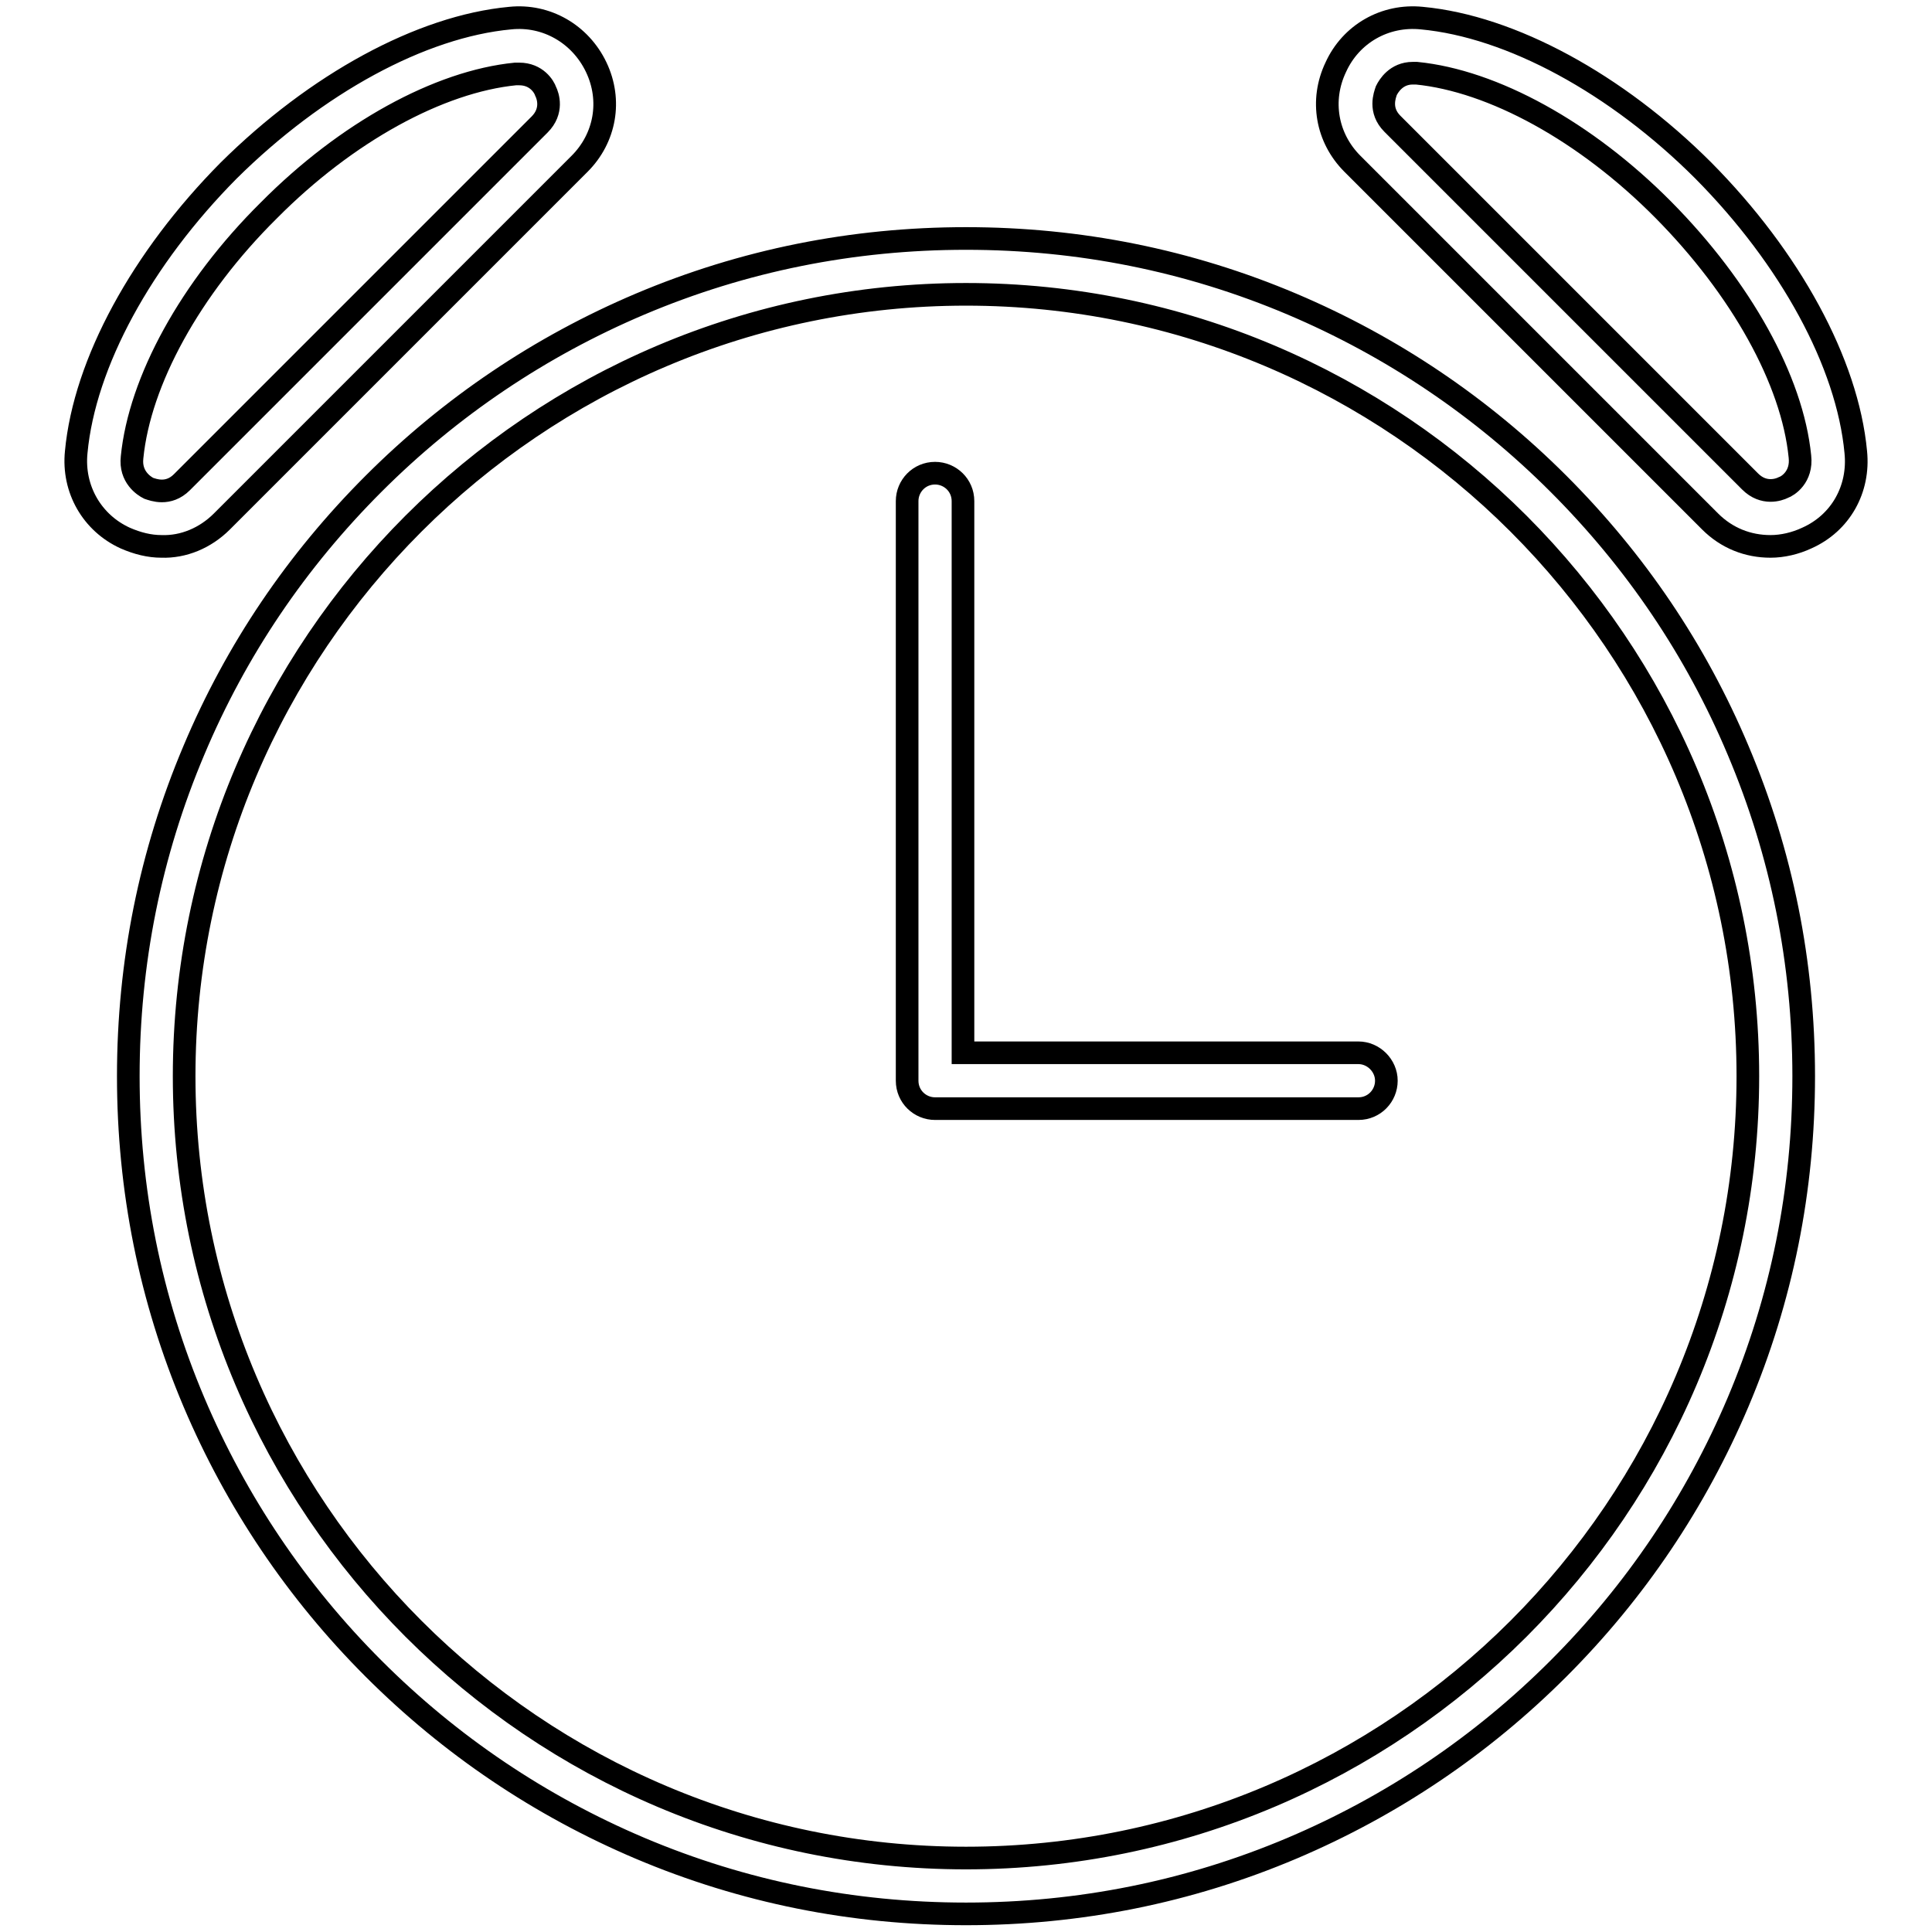 <?xml version="1.0" encoding="utf-8"?>
<!-- Svg Vector Icons : http://www.onlinewebfonts.com/icon -->
<!DOCTYPE svg PUBLIC "-//W3C//DTD SVG 1.1//EN" "http://www.w3.org/Graphics/SVG/1.1/DTD/svg11.dtd">
<svg version="1.1" xmlns="http://www.w3.org/2000/svg" xmlns:xlink="http://www.w3.org/1999/xlink" x="0px" y="0px" viewBox="0 0 256 256" enable-background="new 0 0 256 256" xml:space="preserve">
<g> <path stroke-width="3" fill-opacity="0" stroke="#000000"  d="M206.5,64.1c-10.2-10.2-22.1-18.2-35.3-23.8c-13.7-5.8-28.2-8.7-43.2-8.7s-29.5,2.9-43.2,8.7 c-13.2,5.6-25.1,13.6-35.3,23.8C39.3,74.3,31.3,86.1,25.7,99.4c-5.8,13.7-8.7,28.2-8.7,43.2c0,15,2.9,29.5,8.7,43.2 c5.6,13.2,13.6,25.1,23.8,35.3c10.2,10.2,22.1,18.2,35.3,23.8c13.7,5.8,28.2,8.7,43.2,8.7s29.5-2.9,43.2-8.7 c13.2-5.6,25.1-13.6,35.3-23.8c10.2-10.2,18.2-22.1,23.8-35.3c5.8-13.7,8.7-28.2,8.7-43.2c0-15-2.9-29.5-8.7-43.2 C224.7,86.1,216.7,74.3,206.5,64.1L206.5,64.1z M128,246.2c-57.1,0-103.6-46.5-103.6-103.6C24.4,85.5,70.9,39,128,39 c57.1,0,103.6,46.5,103.6,103.6C231.6,199.7,185.1,246.2,128,246.2z M29.4,69.1l47.4-47.4c3.4-3.4,4.3-8.4,2.2-12.8 c-2.1-4.4-6.6-7-11.4-6.5c-11.8,1.1-25.7,8.7-37.3,20.2C18.8,34.2,11.2,48.1,10.1,59.9c-0.5,4.9,2.1,9.4,6.5,11.4 c1.6,0.7,3.2,1.1,4.8,1.1C24.3,72.5,27.2,71.3,29.4,69.1z M17.5,60.6c1-10.1,7.7-22.4,18.1-32.7C45.9,17.5,58.2,10.8,68.3,9.8 c0.2,0,0.3,0,0.5,0c2.3,0,3.3,1.7,3.5,2.3c0.3,0.6,1,2.6-0.8,4.4L24.1,63.9c-1.8,1.8-3.8,1-4.4,0.8C19.1,64.4,17.2,63.2,17.5,60.6z  M245.9,59.9c-1.1-11.8-8.7-25.7-20.2-37.3c-11.5-11.5-25.5-19.1-37.3-20.2c-4.9-0.5-9.4,2.1-11.4,6.5c-2.1,4.4-1.2,9.4,2.2,12.8 l47.4,47.4c2.2,2.2,5,3.3,8,3.3c1.6,0,3.3-0.4,4.8-1.1C243.9,69.3,246.4,64.8,245.9,59.9z M236.3,64.6c-0.6,0.3-2.6,1-4.4-0.8 l-47.4-47.4c-1.8-1.8-1-3.8-0.8-4.4c0.3-0.6,1.3-2.3,3.5-2.3c0.1,0,0.3,0,0.5,0c10.1,1,22.4,7.7,32.7,18.1s17.1,22.6,18.1,32.7 C238.8,63.2,236.9,64.4,236.3,64.6z"/> <path stroke-width="3" fill-opacity="0" stroke="#000000"  d="M180,139.5h-52.4V66.4c0-2.1-1.7-3.7-3.7-3.7c-2.1,0-3.7,1.7-3.7,3.7v76.8c0,2.1,1.7,3.7,3.7,3.7H180 c2.1,0,3.7-1.7,3.7-3.7S182,139.5,180,139.5z"/></g>
</svg>